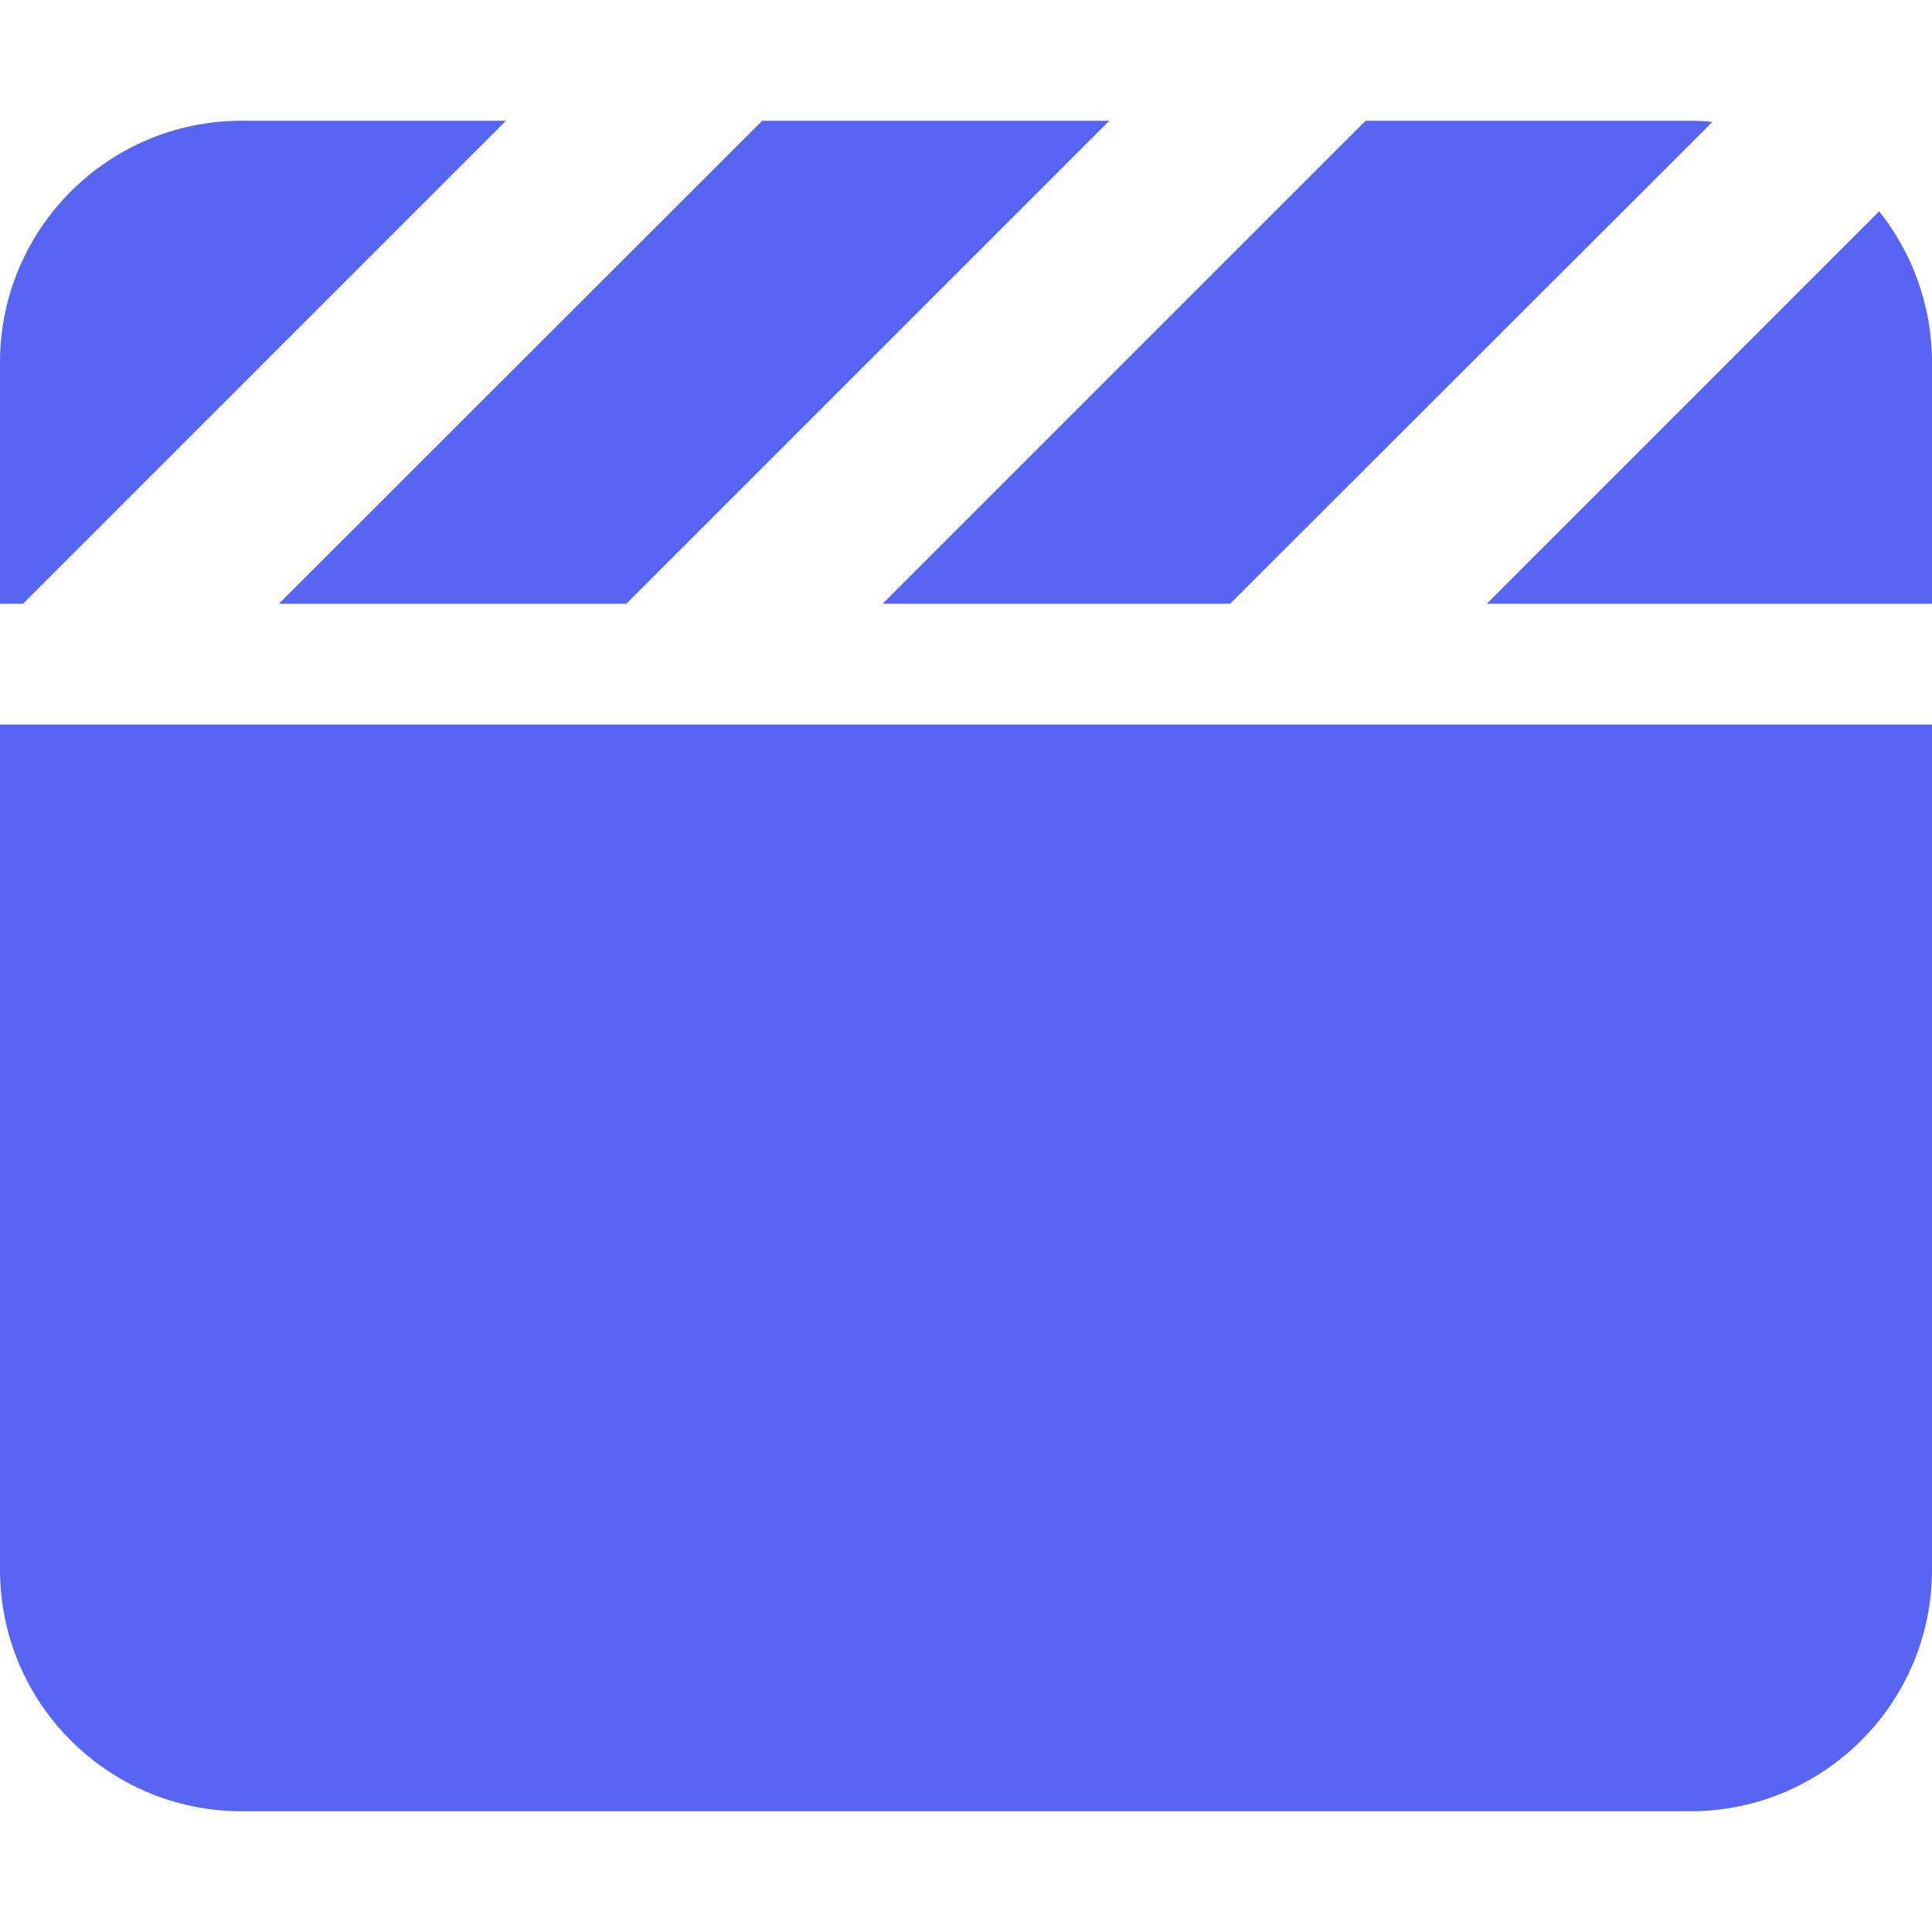 <?xml version="1.0" encoding="UTF-8"?>
<svg xmlns="http://www.w3.org/2000/svg" xmlns:xlink="http://www.w3.org/1999/xlink" width="64px" height="64px" viewBox="0 0 64 64" version="1.1">
<g id="surface1">
<path style=" stroke:none;fill-rule:nonzero;fill:rgb(34.51%,39.608%,94.902%);fill-opacity:1;" d="M 56 4 L 45.238 4 L 29.238 20 L 40.75 20 L 40.875 19.875 L 56.727 4.039 C 56.488 4.012 56.25 4 56 4 Z M 64 20 L 64 12 C 64 10.113 63.336 8.363 62.25 7 L 49.25 20 Z M 36.762 4 L 25.25 4 L 25.125 4.125 L 9.238 20 L 20.75 20 L 36.75 4 Z M 8 4 C 3.586 4 0 7.586 0 12 L 0 20 L 0.762 20 L 16.762 4 Z M 64 24 L 0 24 L 0 52 C 0 56.414 3.586 60 8 60 L 56 60 C 60.414 60 64 56.414 64 52 Z M 64 24 "/>
</g>
</svg>
